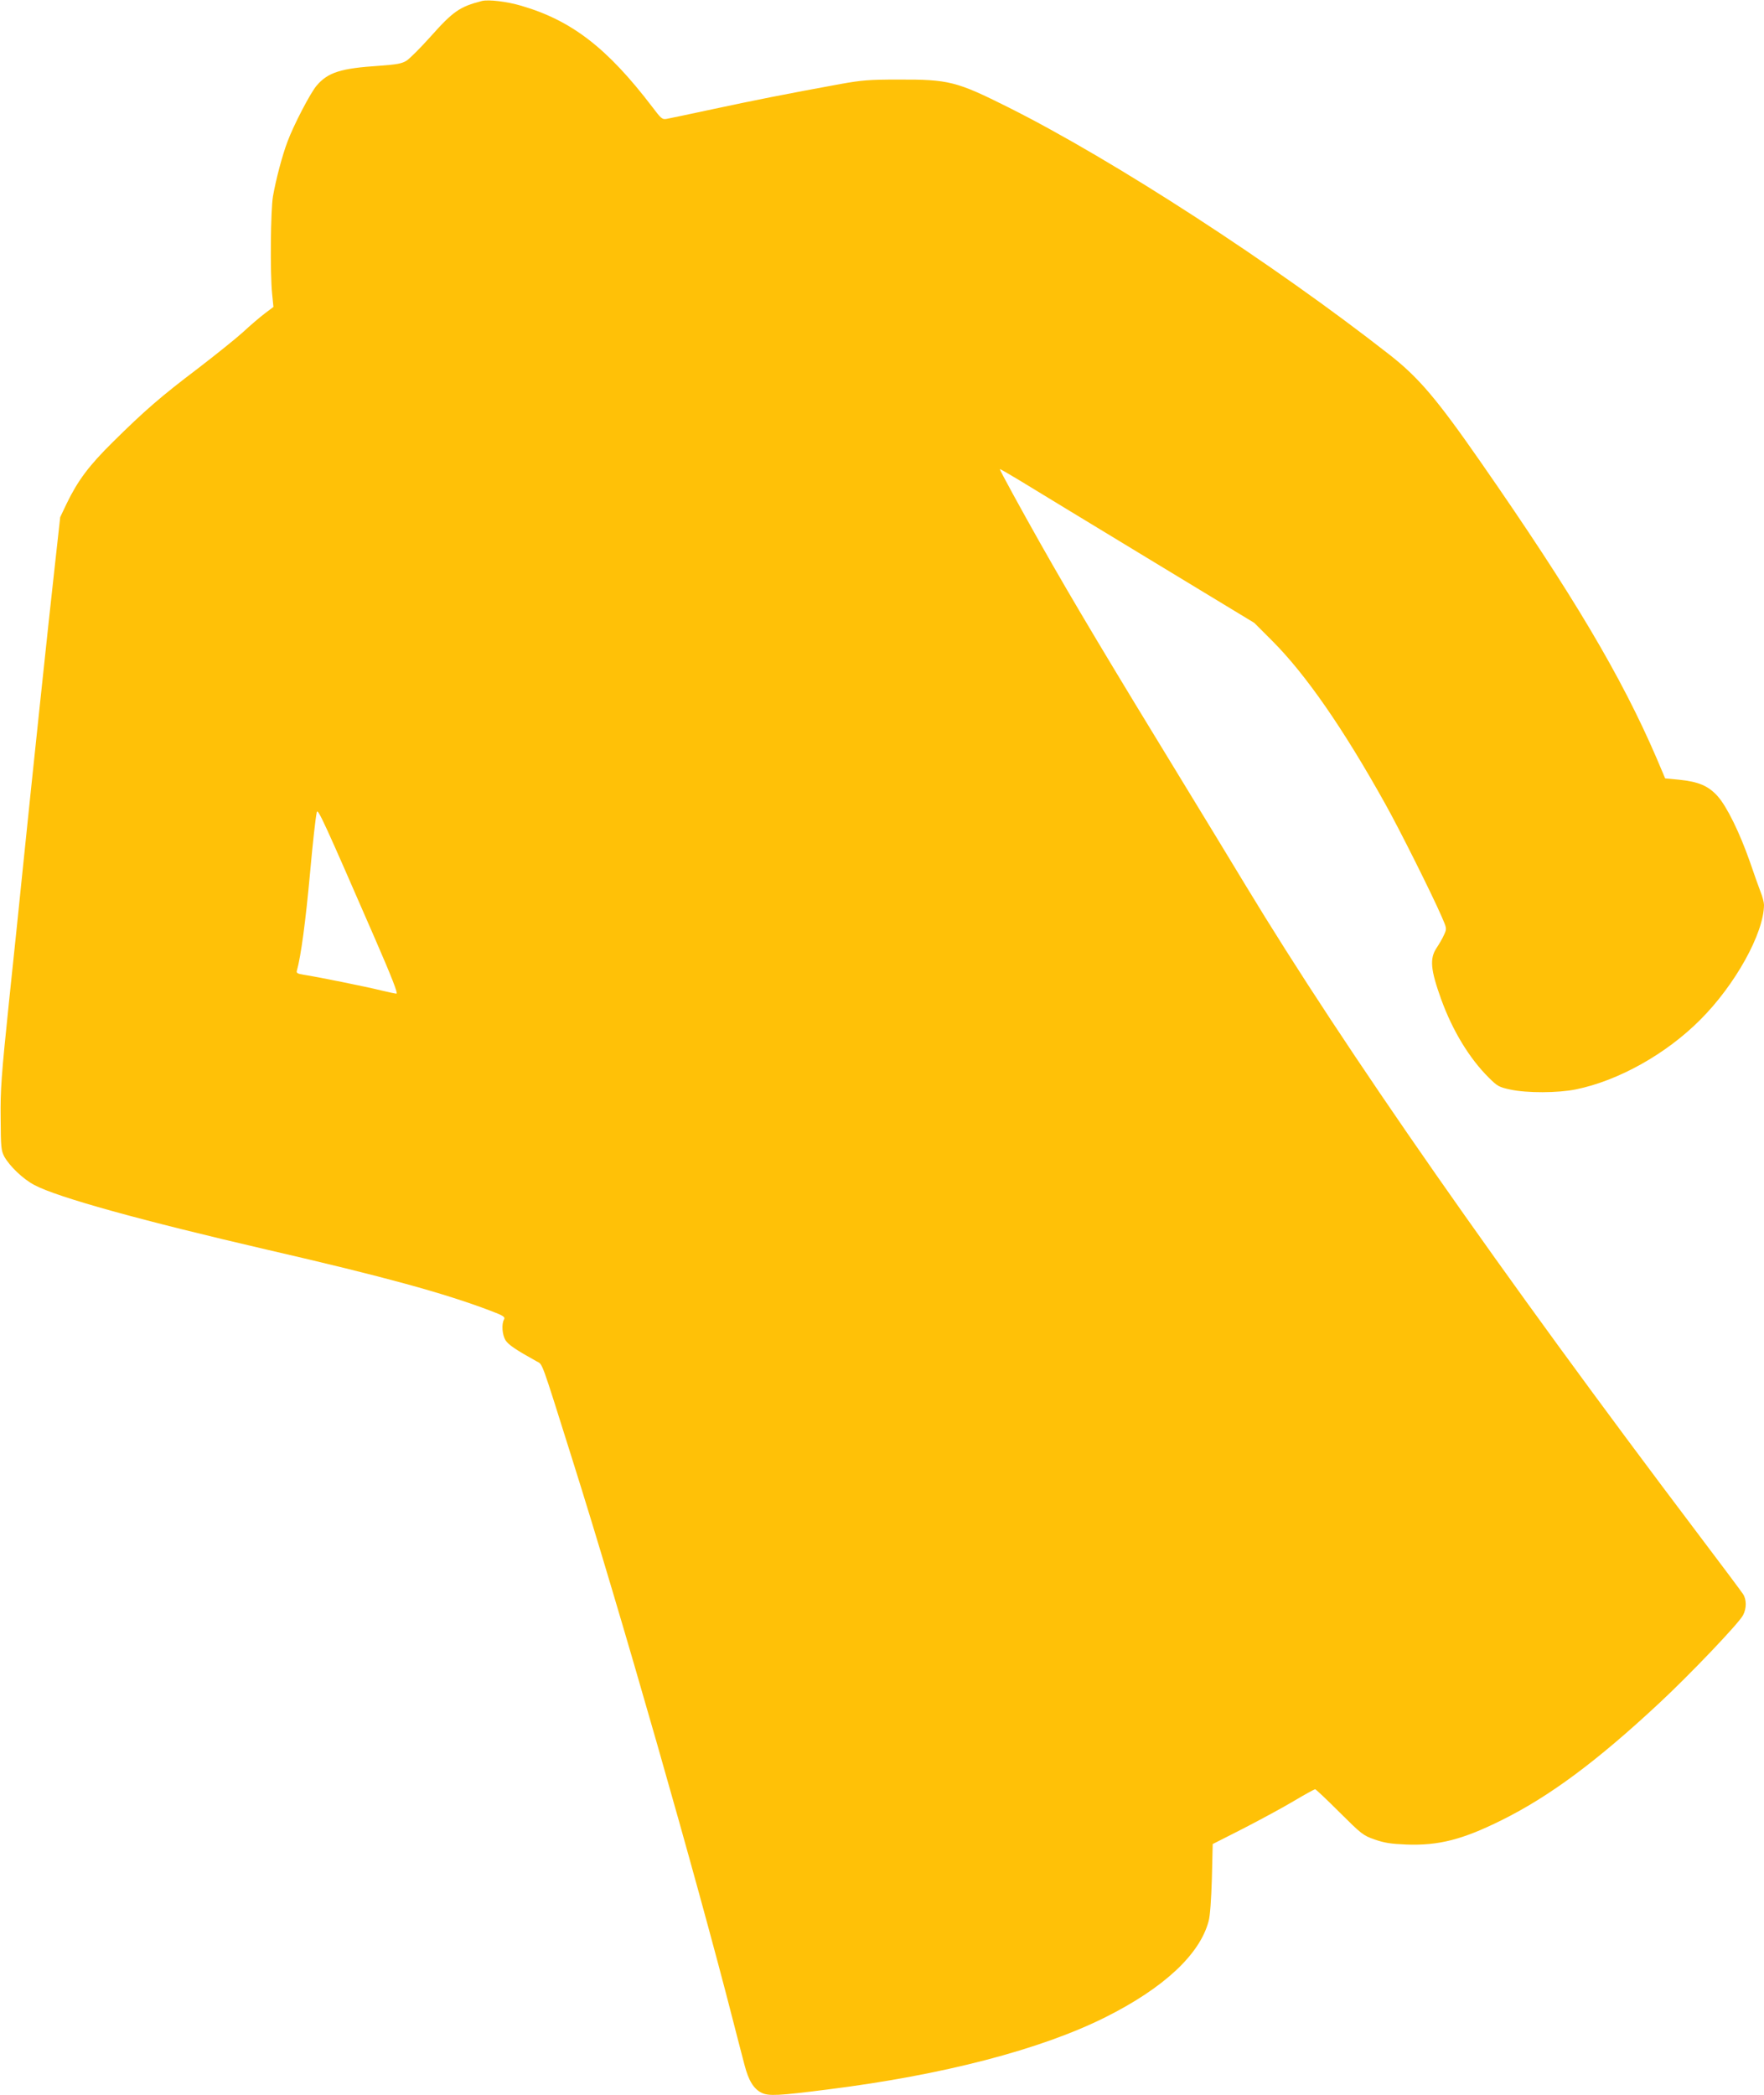 <?xml version="1.0" standalone="no"?>
<!DOCTYPE svg PUBLIC "-//W3C//DTD SVG 20010904//EN"
 "http://www.w3.org/TR/2001/REC-SVG-20010904/DTD/svg10.dtd">
<svg version="1.0" xmlns="http://www.w3.org/2000/svg"
 width="1078pt" height="1280pt" viewBox="0 0 1078 1280"
 preserveAspectRatio="xMidYMid meet">
<g transform="translate(0,1280) scale(0.1,-0.1)"
fill="#ffc107" stroke="none">
<path d="M2945 12794 c-136 -35 -176 -63 -315 -219 -61 -68 -127 -134 -146
-146 -30 -18 -59 -23 -167 -31 -234 -15 -313 -40 -382 -121 -38 -44 -141 -242
-178 -342 -32 -84 -71 -232 -89 -335 -14 -85 -18 -467 -5 -595 l8 -80 -53 -40
c-29 -22 -89 -73 -133 -114 -44 -40 -169 -140 -277 -223 -222 -168 -323 -255
-519 -449 -145 -143 -213 -234 -281 -374 l-40 -84 -33 -298 c-35 -310 -141
-1314 -195 -1843 -17 -168 -55 -537 -85 -820 -47 -453 -53 -539 -51 -710 1
-179 3 -198 22 -235 32 -58 115 -138 184 -174 140 -75 653 -217 1430 -397 708
-163 1075 -264 1357 -371 82 -31 91 -38 83 -54 -16 -29 -11 -92 9 -126 18 -28
62 -58 190 -129 39 -22 23 22 220 -604 288 -912 758 -2553 981 -3425 27 -104
58 -226 70 -270 25 -96 56 -146 105 -170 44 -20 98 -18 405 21 702 88 1299
243 1695 441 356 178 577 383 631 587 9 31 16 132 20 261 l5 210 187 95 c103
53 242 128 309 168 67 40 126 72 130 72 4 0 71 -63 148 -140 135 -134 144
-142 215 -167 61 -21 98 -27 196 -31 196 -7 341 30 579 148 293 145 583 360
965 716 184 171 486 487 512 537 22 42 22 95 0 129 -9 14 -132 179 -273 365
-1200 1587 -2163 2966 -2766 3963 -88 146 -254 418 -368 605 -461 754 -687
1131 -887 1485 -116 205 -248 447 -248 454 0 3 55 -29 123 -70 67 -41 417
-254 777 -472 l655 -397 110 -110 c203 -203 432 -532 690 -995 88 -157 286
-553 345 -689 32 -73 32 -74 15 -111 -9 -21 -30 -57 -46 -81 -43 -65 -37 -132
28 -313 70 -193 173 -362 291 -479 53 -53 63 -58 132 -73 102 -22 291 -21 400
1 260 53 552 216 760 425 214 213 389 529 390 702 0 15 -9 51 -21 80 -11 29
-41 112 -65 183 -62 177 -141 339 -198 402 -57 63 -117 88 -236 100 l-84 8
-53 125 c-215 499 -511 998 -1076 1810 -267 384 -378 514 -554 652 -710 556
-1684 1188 -2330 1512 -318 159 -364 171 -673 170 -179 0 -224 -4 -353 -27
-334 -61 -535 -101 -777 -153 -140 -30 -268 -57 -285 -60 -28 -5 -34 0 -89 73
-274 359 -492 528 -801 618 -88 26 -200 39 -240 29z m-650 -5736 c100 -230
138 -328 128 -328 -8 0 -49 9 -91 19 -88 22 -403 86 -475 96 -37 6 -47 11 -43
24 25 88 54 305 81 601 17 189 33 331 41 369 6 26 47 -64 359 -781z"/>
</g>
</svg>
